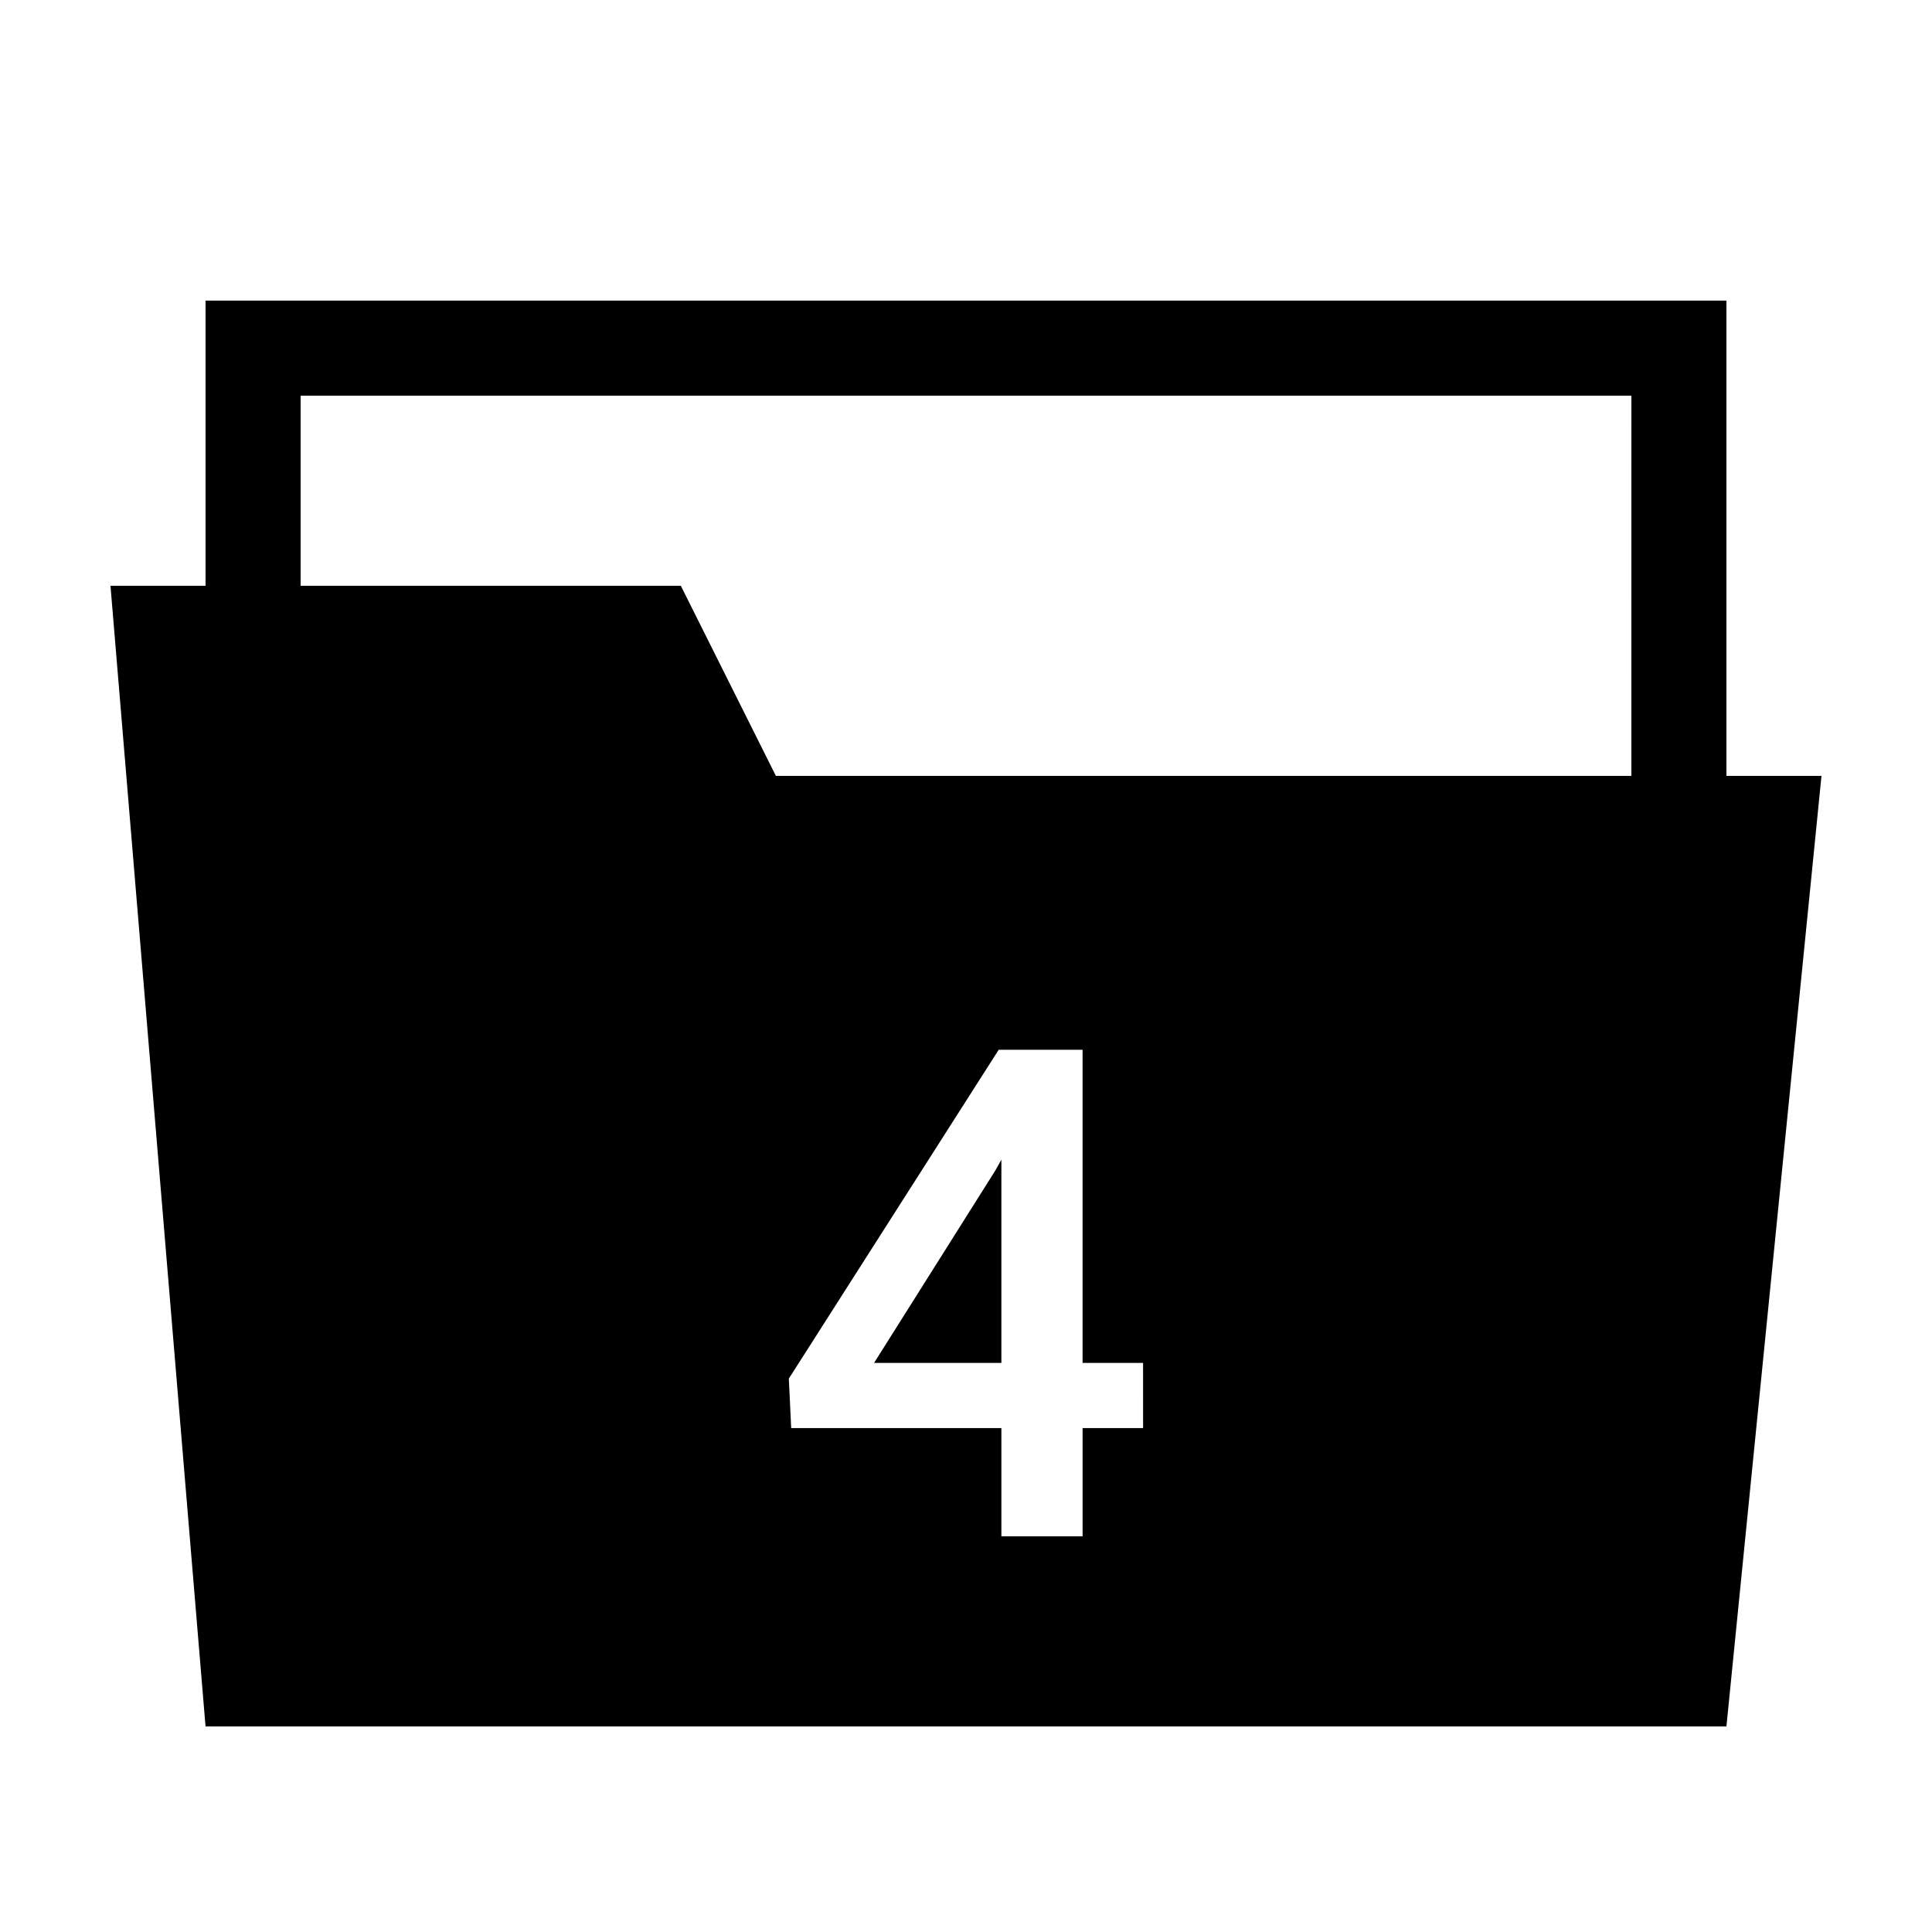 <?xml version="1.0" encoding="UTF-8"?>
<!-- Uploaded to: ICON Repo, www.iconrepo.com, Generator: ICON Repo Mixer Tools -->
<svg fill="#000000" width="800px" height="800px" version="1.1" viewBox="144 144 512 512" xmlns="http://www.w3.org/2000/svg">
 <g>
  <path d="m375.64 505.18h33.738v-53.848l-1.59 2.836z"/>
  <path d="m601.52 349.62v-125.95h-403.05v75.57h-25.191l25.191 302.29h403.05l25.191-251.91zm-154.59 172.83h-16.031v28.691h-21.52v-28.691h-55.707l-0.621-13.109 55.617-87.145h22.227v82.984h16.031zm129.4-172.83h-226.71l-25.191-50.383h-100.76v-50.383h352.67z"/>
 </g>
</svg>